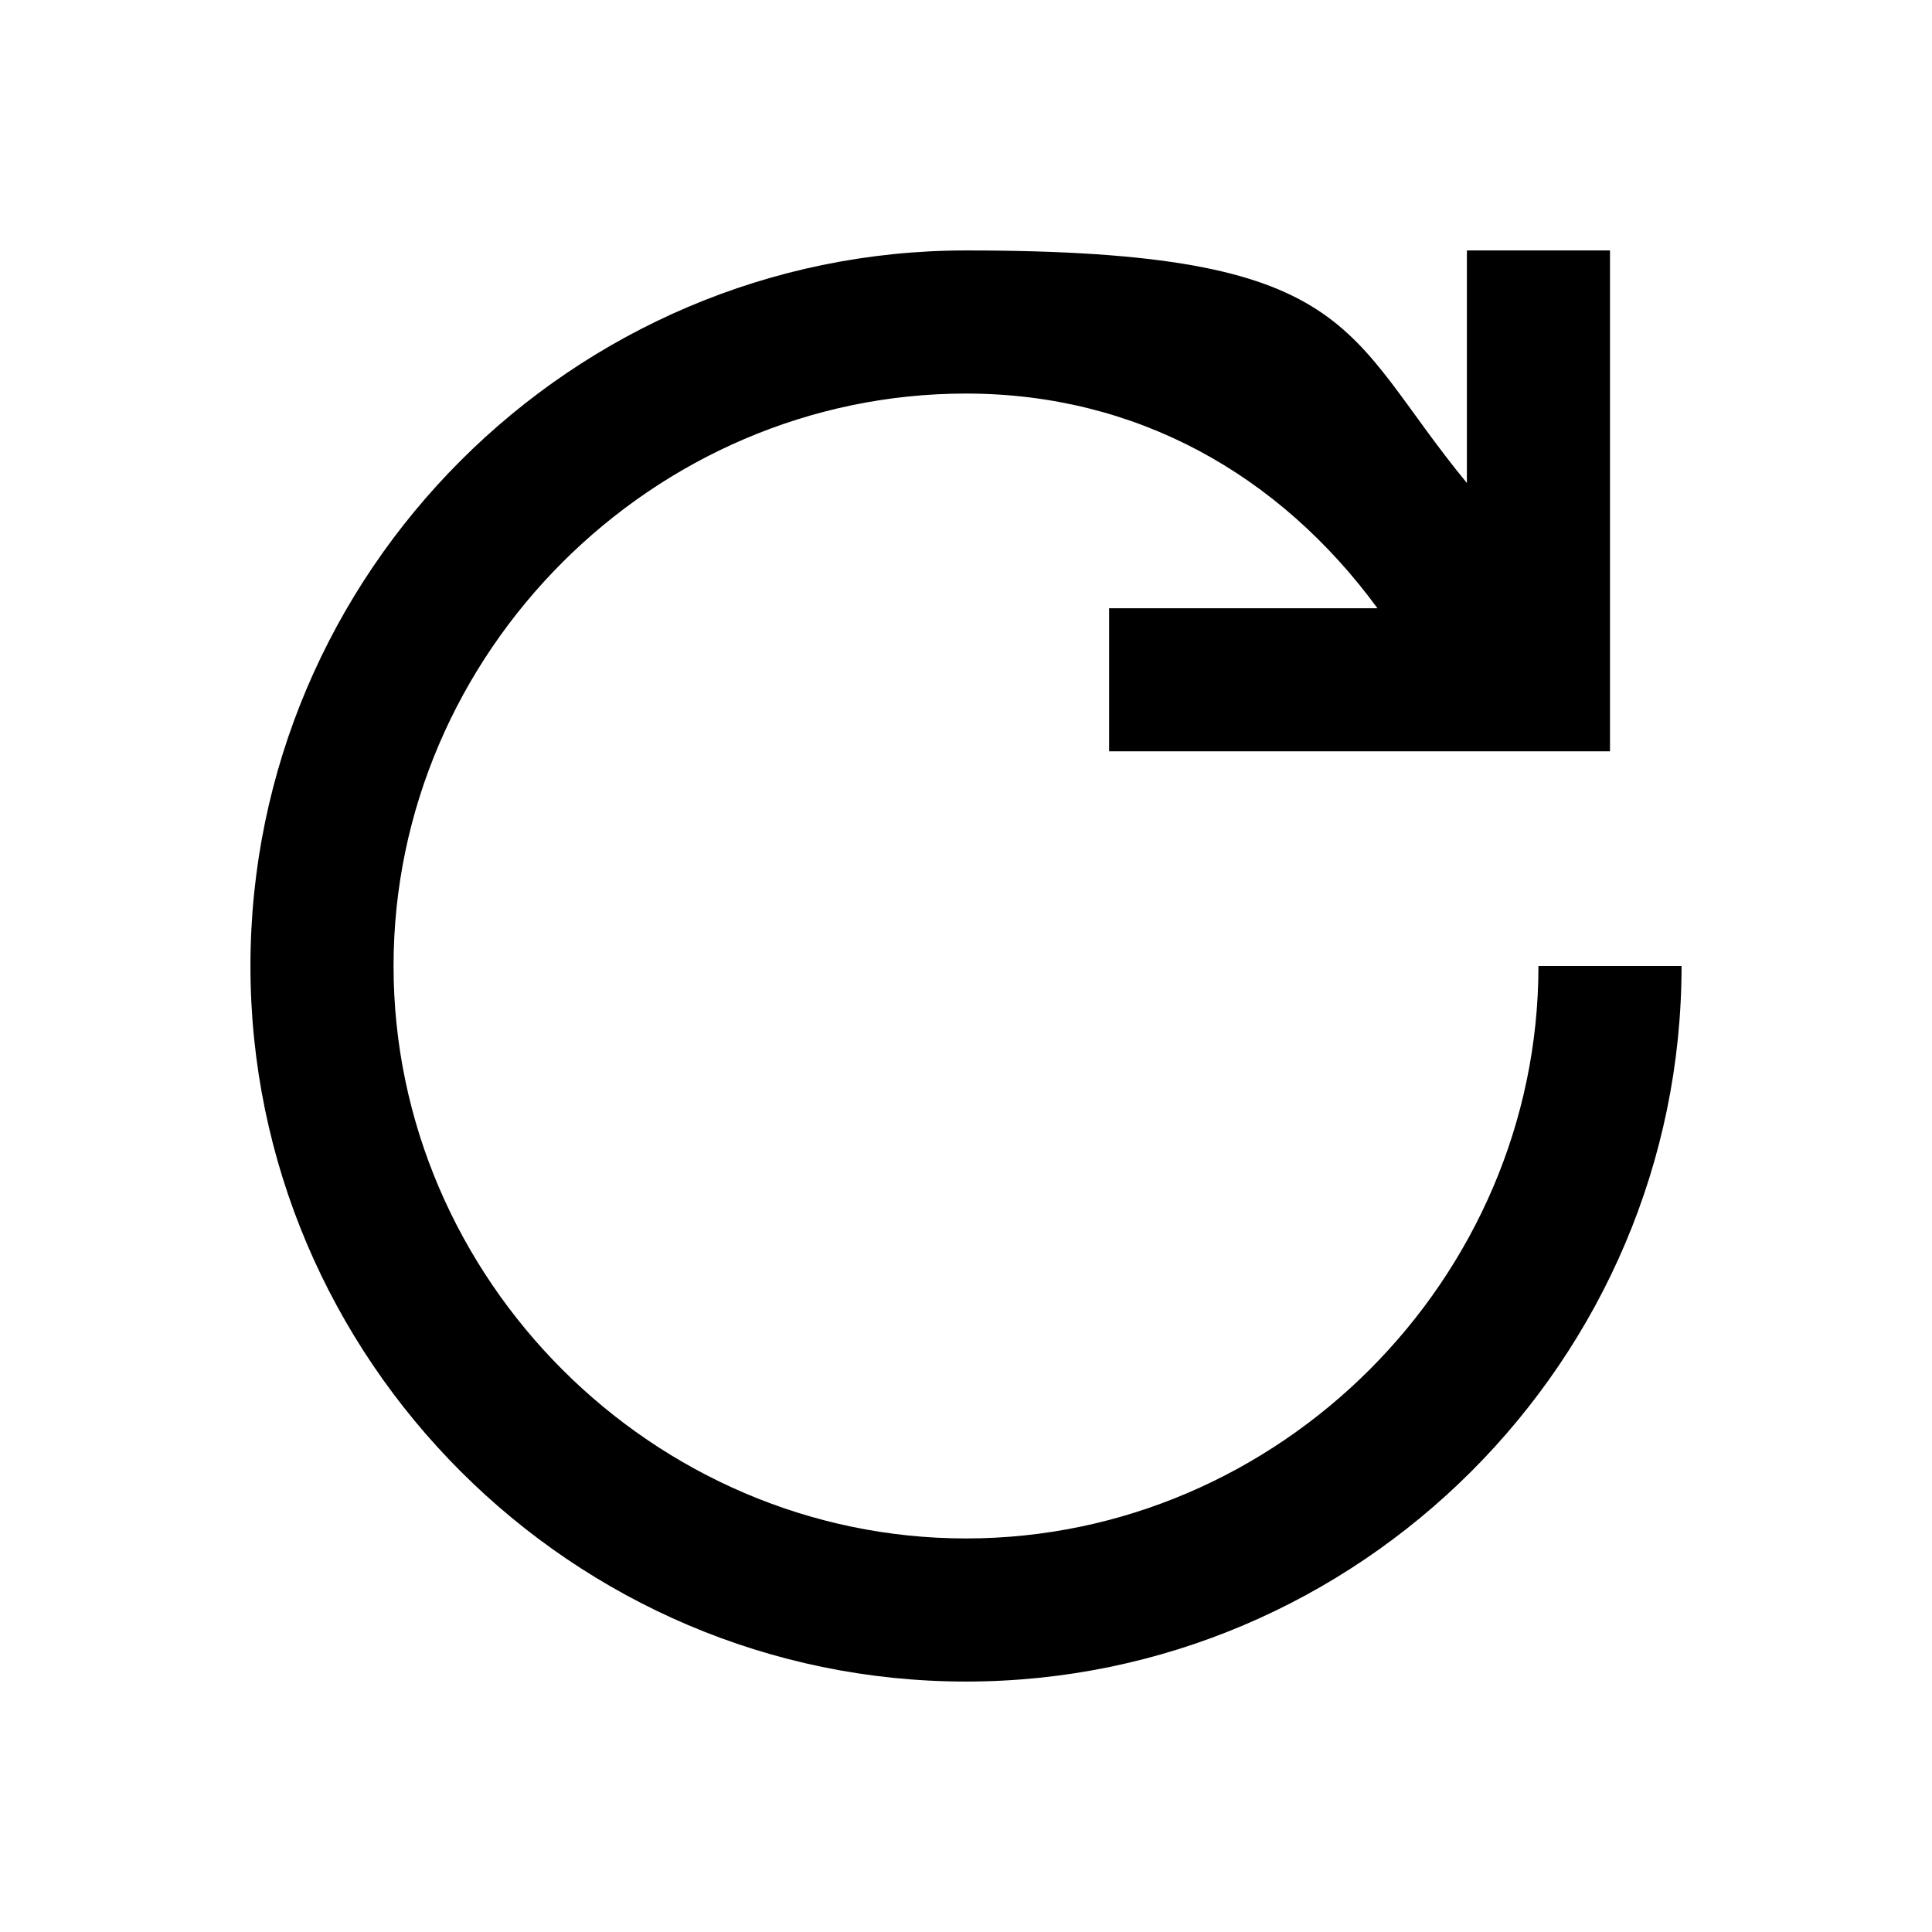 <svg viewBox="0 0 21.6 21.6" version="1.1" height="21.6" width="21.6" xmlns="http://www.w3.org/2000/svg" data-name="Layer 1" id="Layer_1">
  <defs>
    <style>
      .cls-1 {
        fill: #000;
        fill-rule: evenodd;
        stroke-width: 0px;
      }
    </style>
  </defs>
  <path d="M15.4,6.8c-1.1-1.5-2.7-2.4-4.6-2.4-3.5,0-6.4,2.9-6.4,6.4s2.9,6.4,6.4,6.4,6.4-2.9,6.4-6.4h1.6c0,4.4-3.6,8-8,8S2.8,15.2,2.8,10.8,6.4,2.8,10.8,2.8s4.2.9,5.6,2.6v-2.6h1.6v5.6h-5.6v-1.6h3Z" class="cls-1"/>
</svg>